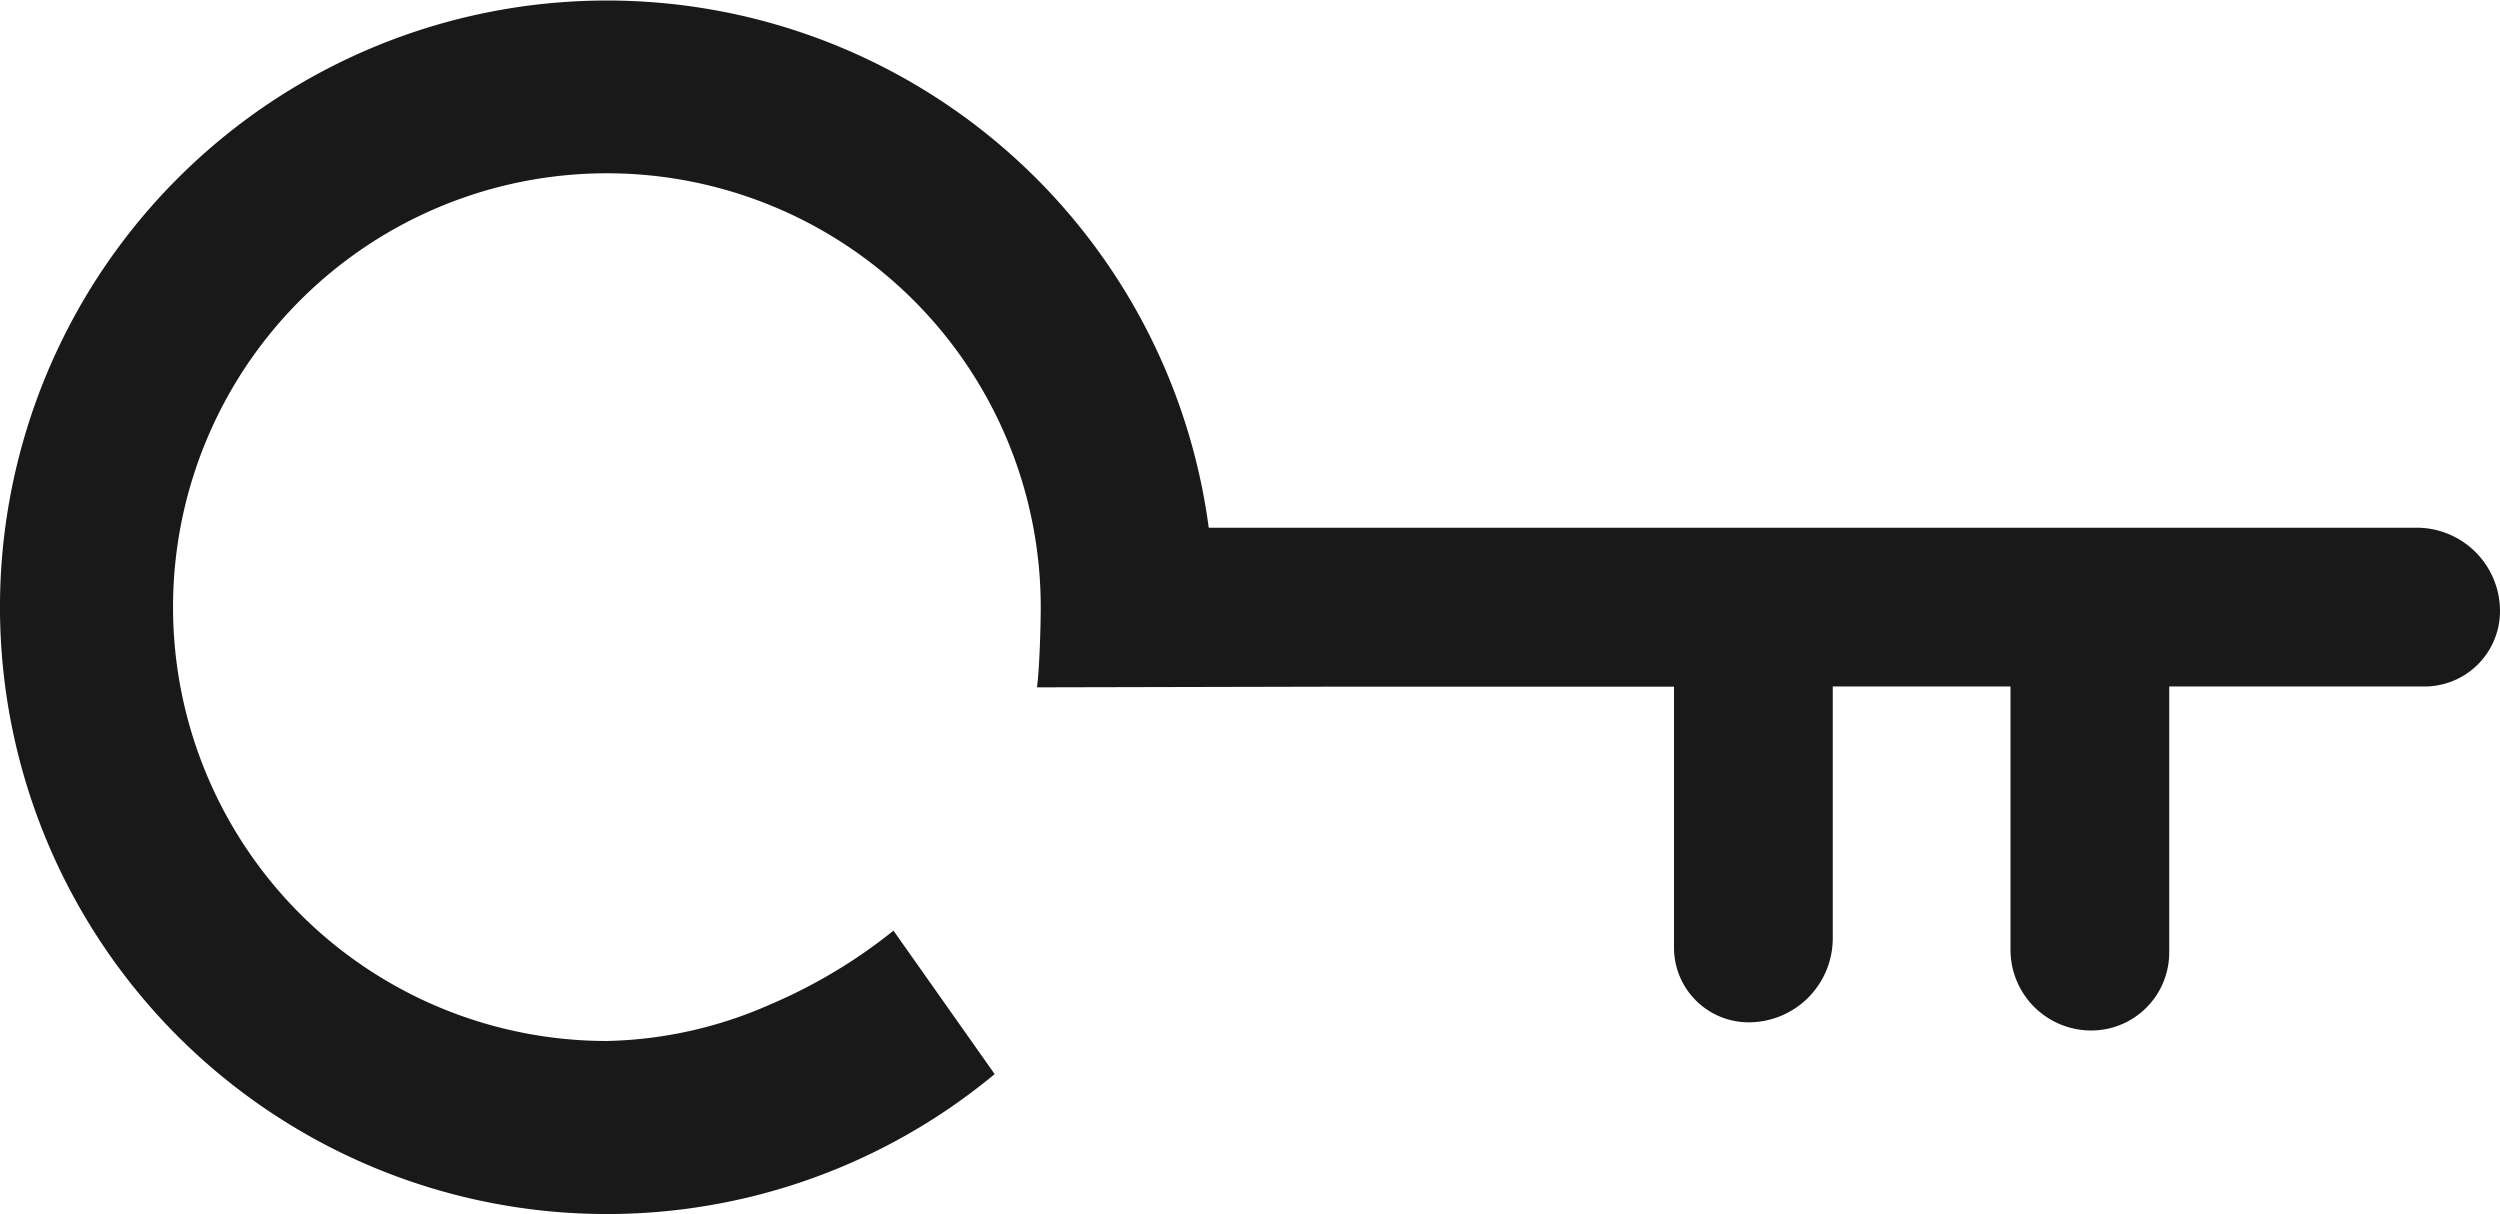 <svg xmlns="http://www.w3.org/2000/svg" width="70.878" height="34.423" viewBox="0 0 70.878 34.423">
  <path id="Tracé_66" data-name="Tracé 66" d="M18.462.045a17.21,17.21,0,0,1,1,34.224V68.514A2.364,2.364,0,0,1,17.1,70.878,2.139,2.139,0,0,1,14.96,68.74V61.5H7.418a2.212,2.212,0,0,1-2.211-2.211h0A2.289,2.289,0,0,1,7.5,57h7.461V51.961H7.824a2.384,2.384,0,0,1-2.385-2.385A2.117,2.117,0,0,1,7.556,47.46h7.4V38.273L14.936,29.4c.534.071,1.73.106,2.274.106a12.3,12.3,0,1,0-12.3-12.3,12.009,12.009,0,0,0,1.033,4.625,14.868,14.868,0,0,0,2.095,3.5L3.971,28.2A17.209,17.209,0,0,1,18.462.045Z" transform="translate(0 34.423) rotate(-90)" fill="#1a1919"/>
</svg>
